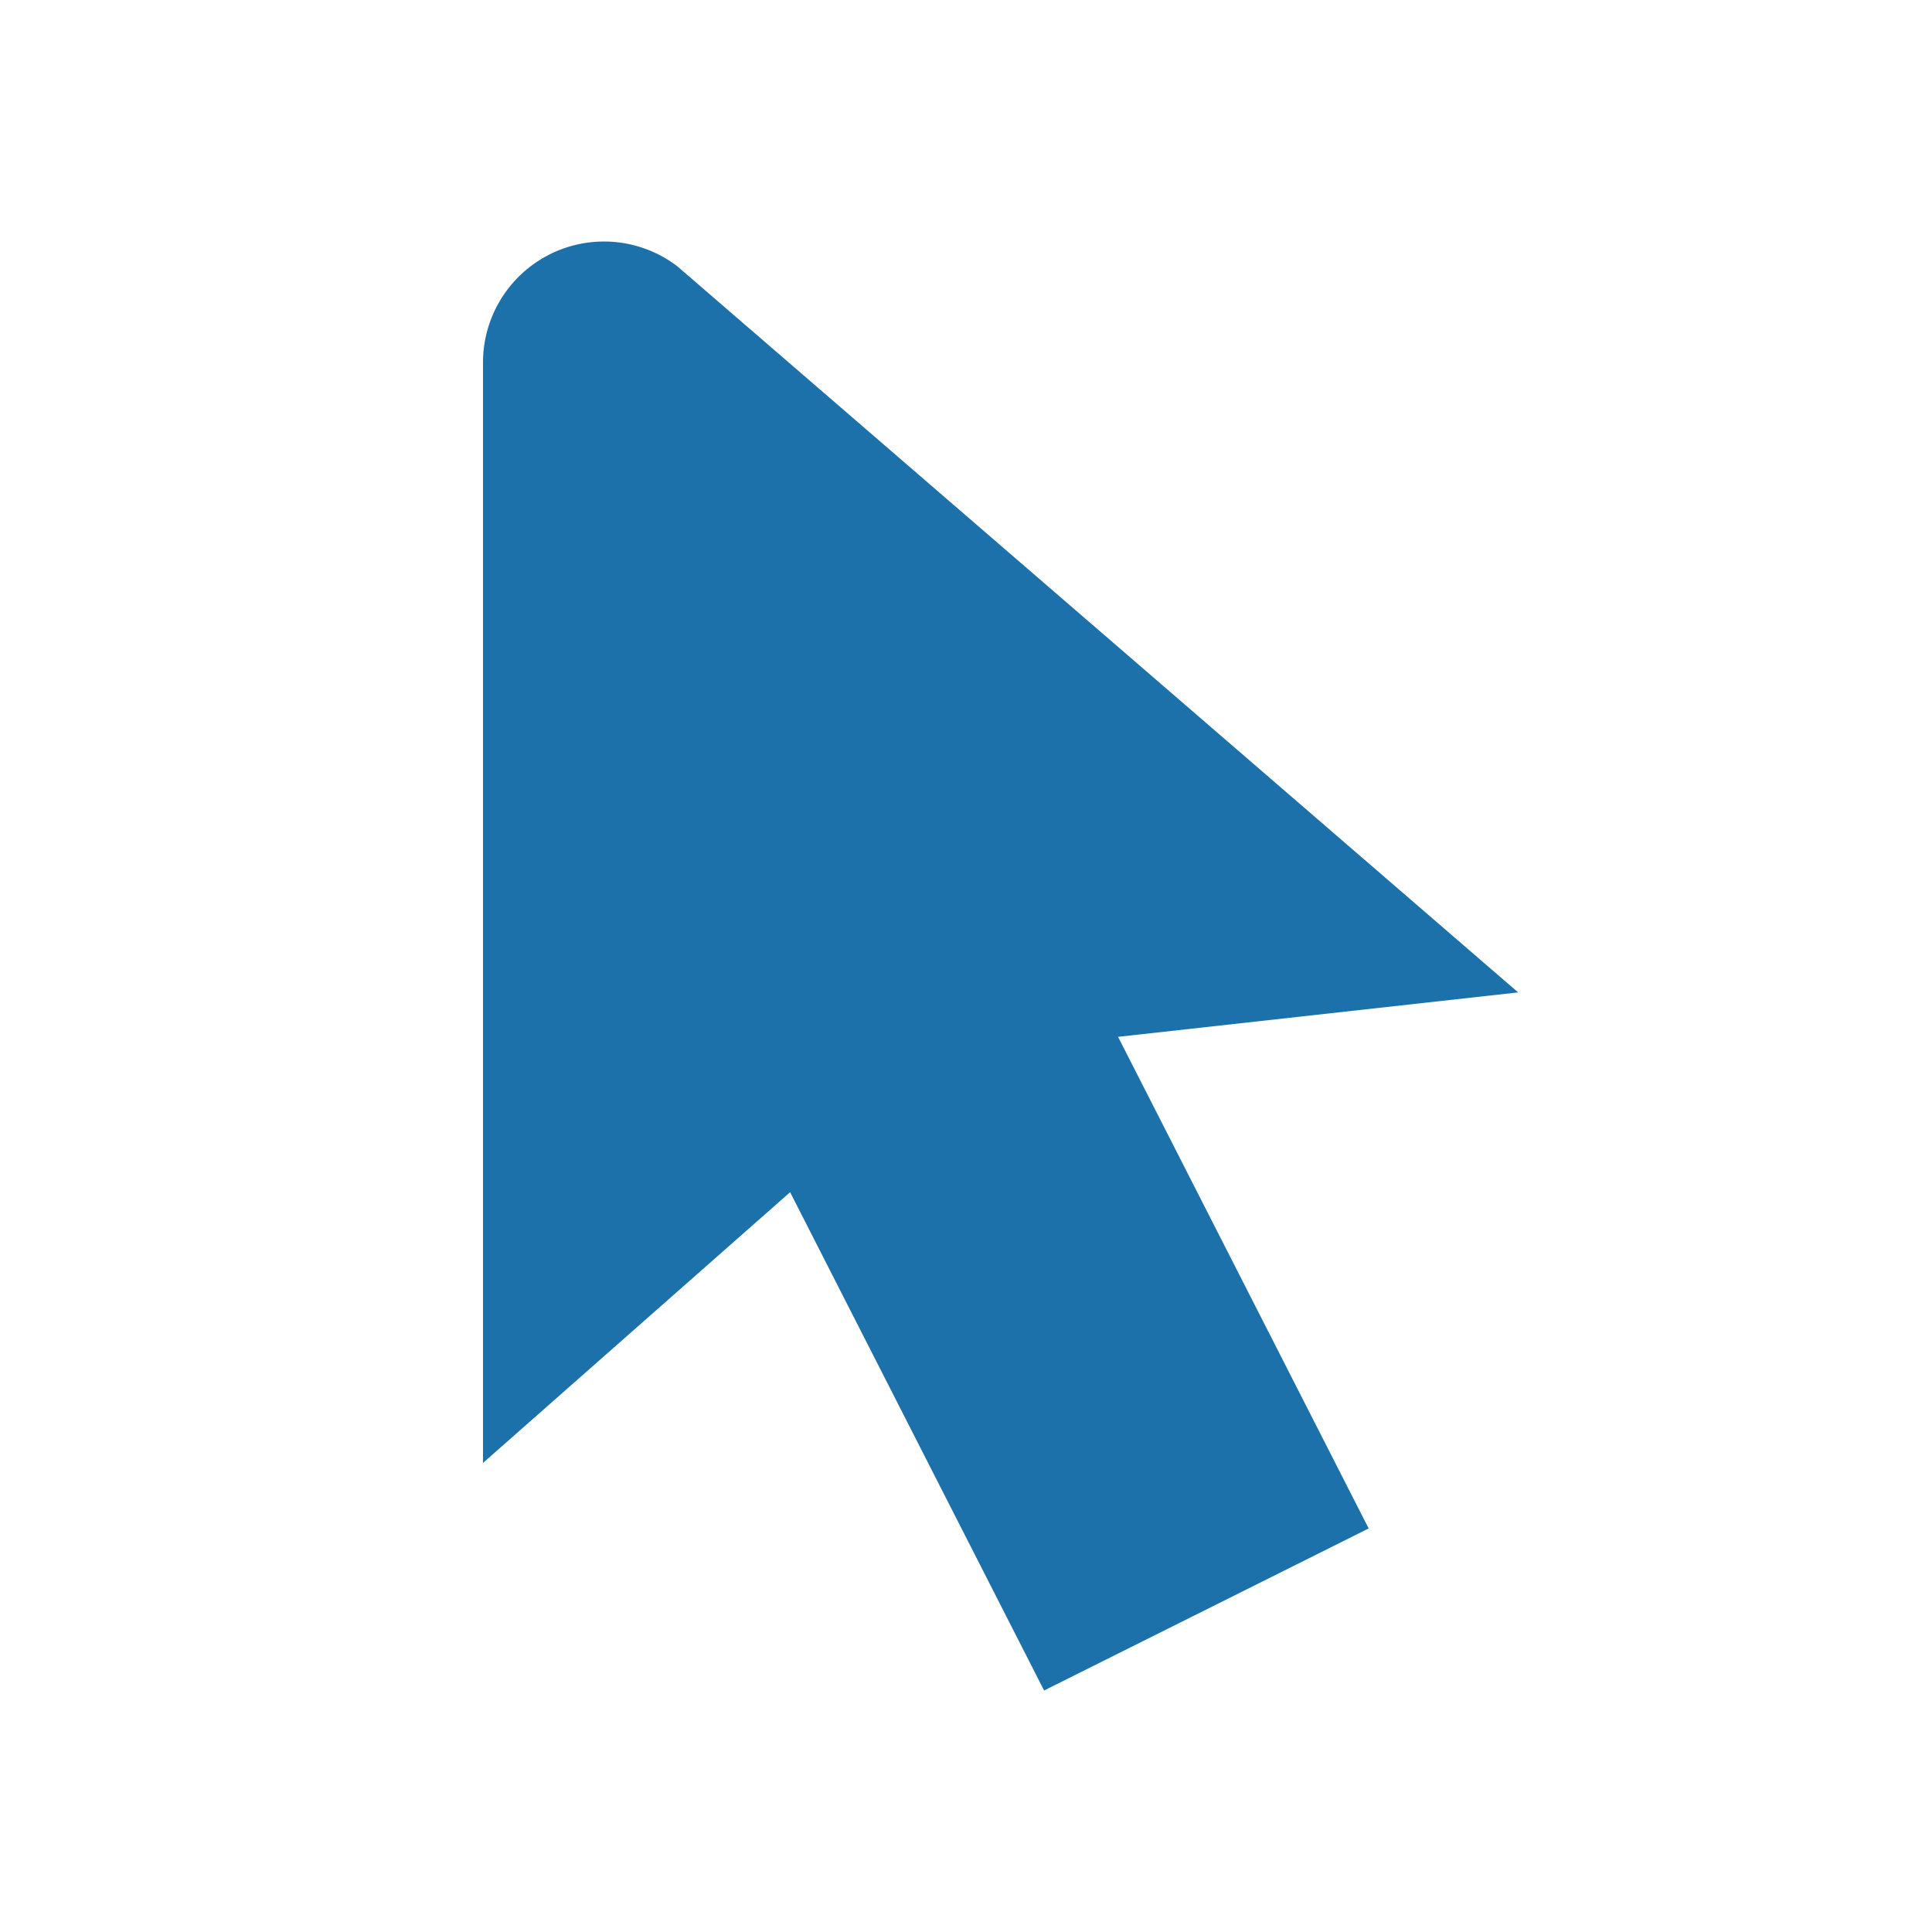 <svg xmlns="http://www.w3.org/2000/svg" width="24" height="24" fill="none" viewBox="0 0 24 24">
  <path fill="#1C71AB" d="m12.97 21-3.155-6.19L6 18.173V4.503a1.503 1.503 0 0 1 2.413-1.196l10.446 9.021-4.97.552 3.113 6.107L12.97 21Z"/>
</svg>
